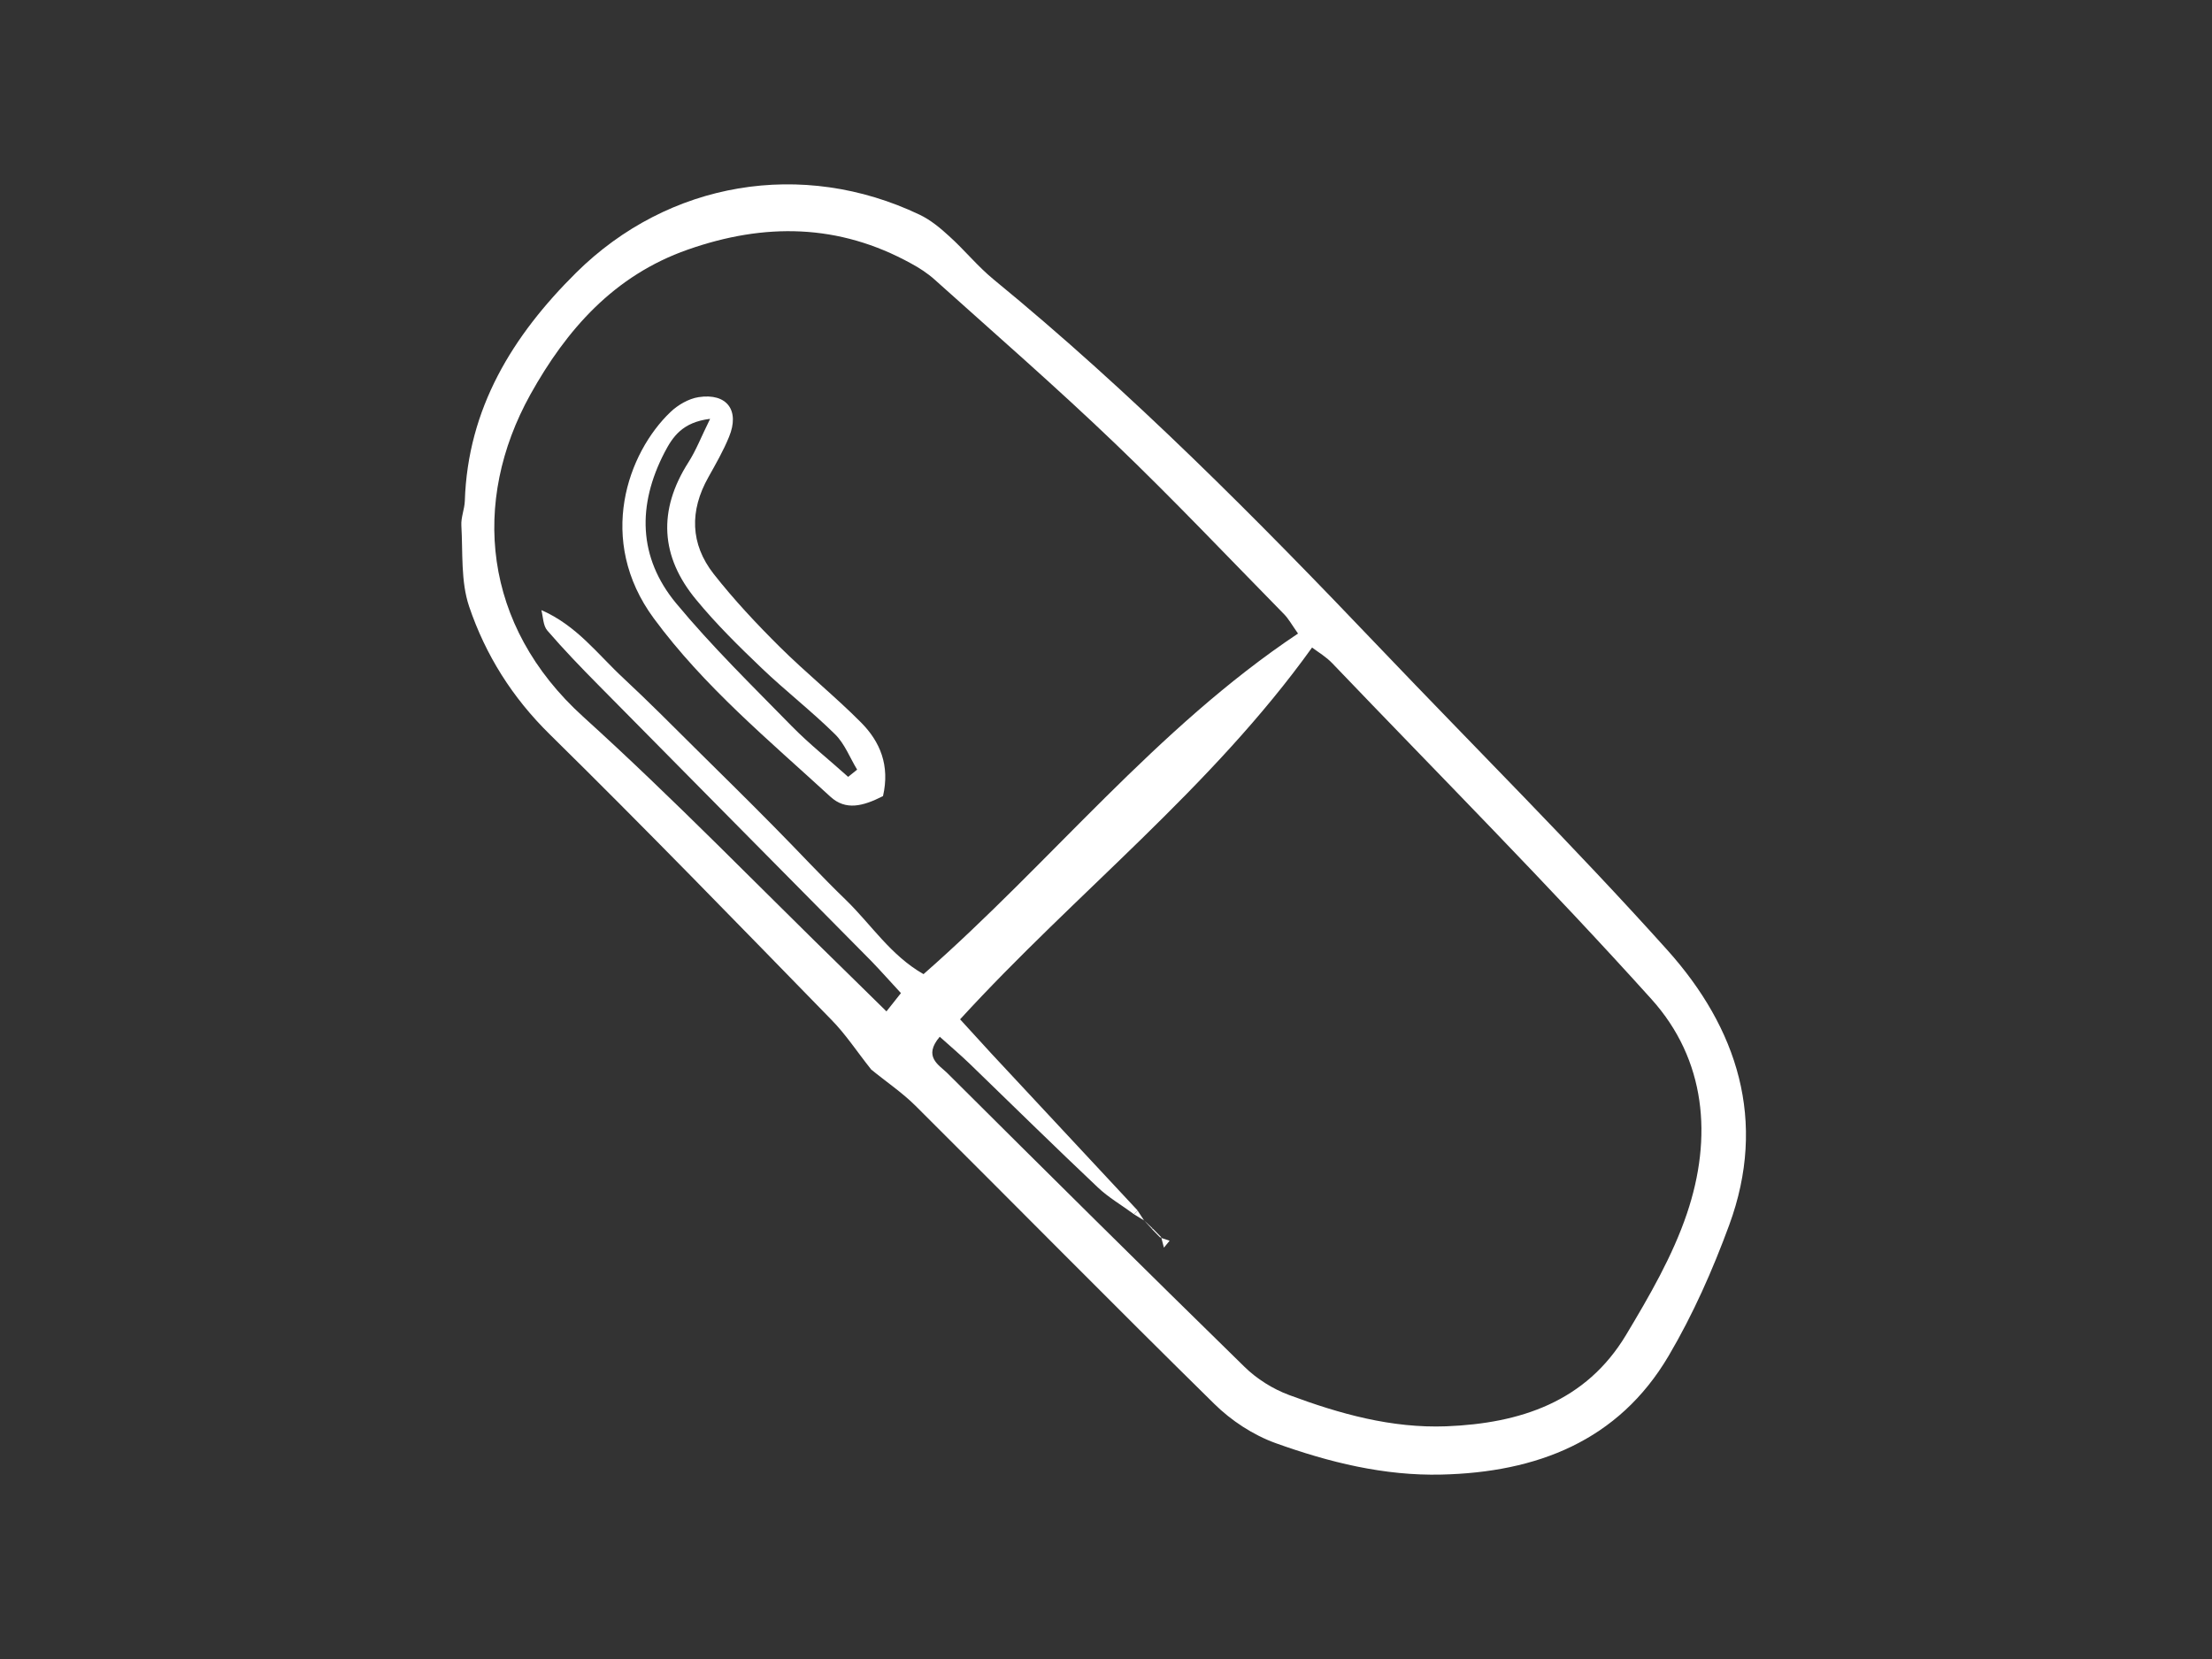 <svg width="136" height="102" viewBox="0 0 136 102" fill="none" xmlns="http://www.w3.org/2000/svg">
<rect x="0" y="0" width="136" height="102" fill="#333333" stroke="none"/>
<path d="M53.547 65.735C52.678 64.643 51.989 63.582 51.12 62.702C45.383 56.818 39.658 50.912 33.806 45.155C31.494 42.886 29.851 40.267 28.843 37.288C28.324 35.751 28.462 33.98 28.366 32.315C28.335 31.817 28.557 31.319 28.578 30.81C28.759 25.106 31.515 20.642 35.417 16.772C41.1 11.142 49.328 9.764 56.537 13.199C57.205 13.517 57.81 14.015 58.361 14.524C59.305 15.373 60.111 16.38 61.096 17.186C69.568 24.13 77.265 31.891 84.804 39.801C90.71 45.993 96.785 52.036 102.5 58.398C106.825 63.211 108.67 68.915 106.316 75.32C105.299 78.087 104.09 80.822 102.595 83.356C99.499 88.615 94.463 90.524 88.631 90.661C85.111 90.746 81.719 89.909 78.442 88.732C77.053 88.233 75.696 87.343 74.647 86.304C68.487 80.25 62.422 74.09 56.294 67.993C55.477 67.177 54.491 66.519 53.537 65.735H53.547ZM69.716 74.651C68.974 74.1 68.158 73.634 67.49 72.998C64.839 70.495 62.242 67.94 59.623 65.406C59.04 64.844 58.425 64.325 57.778 63.742C56.739 64.971 57.725 65.47 58.234 65.968C64.299 72.011 70.374 78.034 76.502 84.024C77.265 84.777 78.262 85.403 79.269 85.774C82.376 86.929 85.557 87.82 88.928 87.693C93.477 87.512 97.506 86.187 99.976 82.073C101.407 79.688 102.839 77.217 103.719 74.609C105.299 69.933 104.896 65.162 101.535 61.43C95.184 54.379 88.483 47.647 81.92 40.787C81.538 40.384 81.05 40.098 80.669 39.812C74.456 48.474 66.143 54.899 59.029 62.671C59.708 63.413 60.322 64.091 60.948 64.77C63.949 67.993 66.949 71.206 69.95 74.429C69.875 74.503 69.801 74.577 69.727 74.651H69.716ZM79.799 38.942C79.418 38.401 79.216 38.03 78.941 37.755C75.495 34.245 72.113 30.672 68.571 27.279C64.966 23.823 61.192 20.536 57.47 17.196C57.036 16.804 56.527 16.475 56.018 16.2C51.575 13.75 47.006 13.687 42.277 15.351C37.75 16.942 34.834 20.26 32.607 24.258C28.96 30.831 29.66 38.454 35.852 44.063C41.439 49.12 46.688 54.549 52.084 59.808C52.858 60.561 53.622 61.313 54.502 62.183C54.883 61.695 55.127 61.398 55.392 61.059C54.724 60.338 54.162 59.702 53.579 59.097C47.981 53.436 42.372 47.774 36.774 42.102C35.703 41.02 34.643 39.917 33.647 38.762C33.392 38.465 33.392 37.935 33.286 37.511C35.47 38.465 36.753 40.236 38.333 41.699C39.881 43.141 41.376 44.646 42.881 46.141C44.45 47.689 46.02 49.237 47.568 50.806C49.063 52.312 50.494 53.87 52.021 55.344C53.569 56.85 54.767 58.748 56.781 59.893C64.627 53.012 71.063 44.784 79.821 38.942H79.799Z" fill="white"/>
<path d="M71.35 76.094C71.54 76.158 71.72 76.221 71.911 76.285C71.794 76.423 71.678 76.56 71.561 76.709C71.508 76.497 71.445 76.274 71.392 76.062L71.36 76.094H71.35Z" fill="white"/>
<path d="M71.381 76.05L70.872 75.531L70.83 75.574C71 75.743 71.169 75.923 71.338 76.093L71.37 76.061L71.381 76.05Z" fill="white"/>
<path d="M70.871 75.531C70.691 75.362 70.522 75.203 70.342 75.033C70.501 75.213 70.67 75.383 70.829 75.563L70.871 75.52V75.531Z" fill="white"/>
<path d="M70.352 75.043C70.14 74.916 69.938 74.789 69.727 74.662C69.801 74.588 69.875 74.514 69.949 74.439C70.087 74.641 70.214 74.842 70.352 75.054V75.043Z" fill="white"/>
<path d="M54.279 48.951C53.07 49.566 51.999 49.852 51.055 48.983C47.27 45.505 43.294 42.219 40.198 38.02C36.636 33.185 38.608 27.82 41.227 25.329C41.683 24.894 42.34 24.512 42.955 24.417C44.694 24.152 45.499 25.233 44.821 26.866C44.471 27.725 44.005 28.531 43.549 29.347C42.393 31.404 42.435 33.44 43.877 35.285C45.118 36.864 46.507 38.349 47.938 39.769C49.55 41.37 51.342 42.812 52.943 44.424C54.109 45.601 54.724 47.053 54.289 48.951H54.279ZM43.644 25.753C41.958 25.965 41.364 26.845 40.856 27.82C39.18 31.054 39.233 34.267 41.566 37.087C43.771 39.748 46.263 42.176 48.68 44.647C49.762 45.749 50.992 46.725 52.147 47.764L52.699 47.318C52.253 46.587 51.935 45.728 51.342 45.145C49.9 43.724 48.288 42.473 46.825 41.074C45.425 39.738 44.036 38.37 42.806 36.875C40.601 34.224 40.442 31.383 42.319 28.435C42.796 27.693 43.114 26.855 43.655 25.763L43.644 25.753Z" fill="white"/>
</svg>
